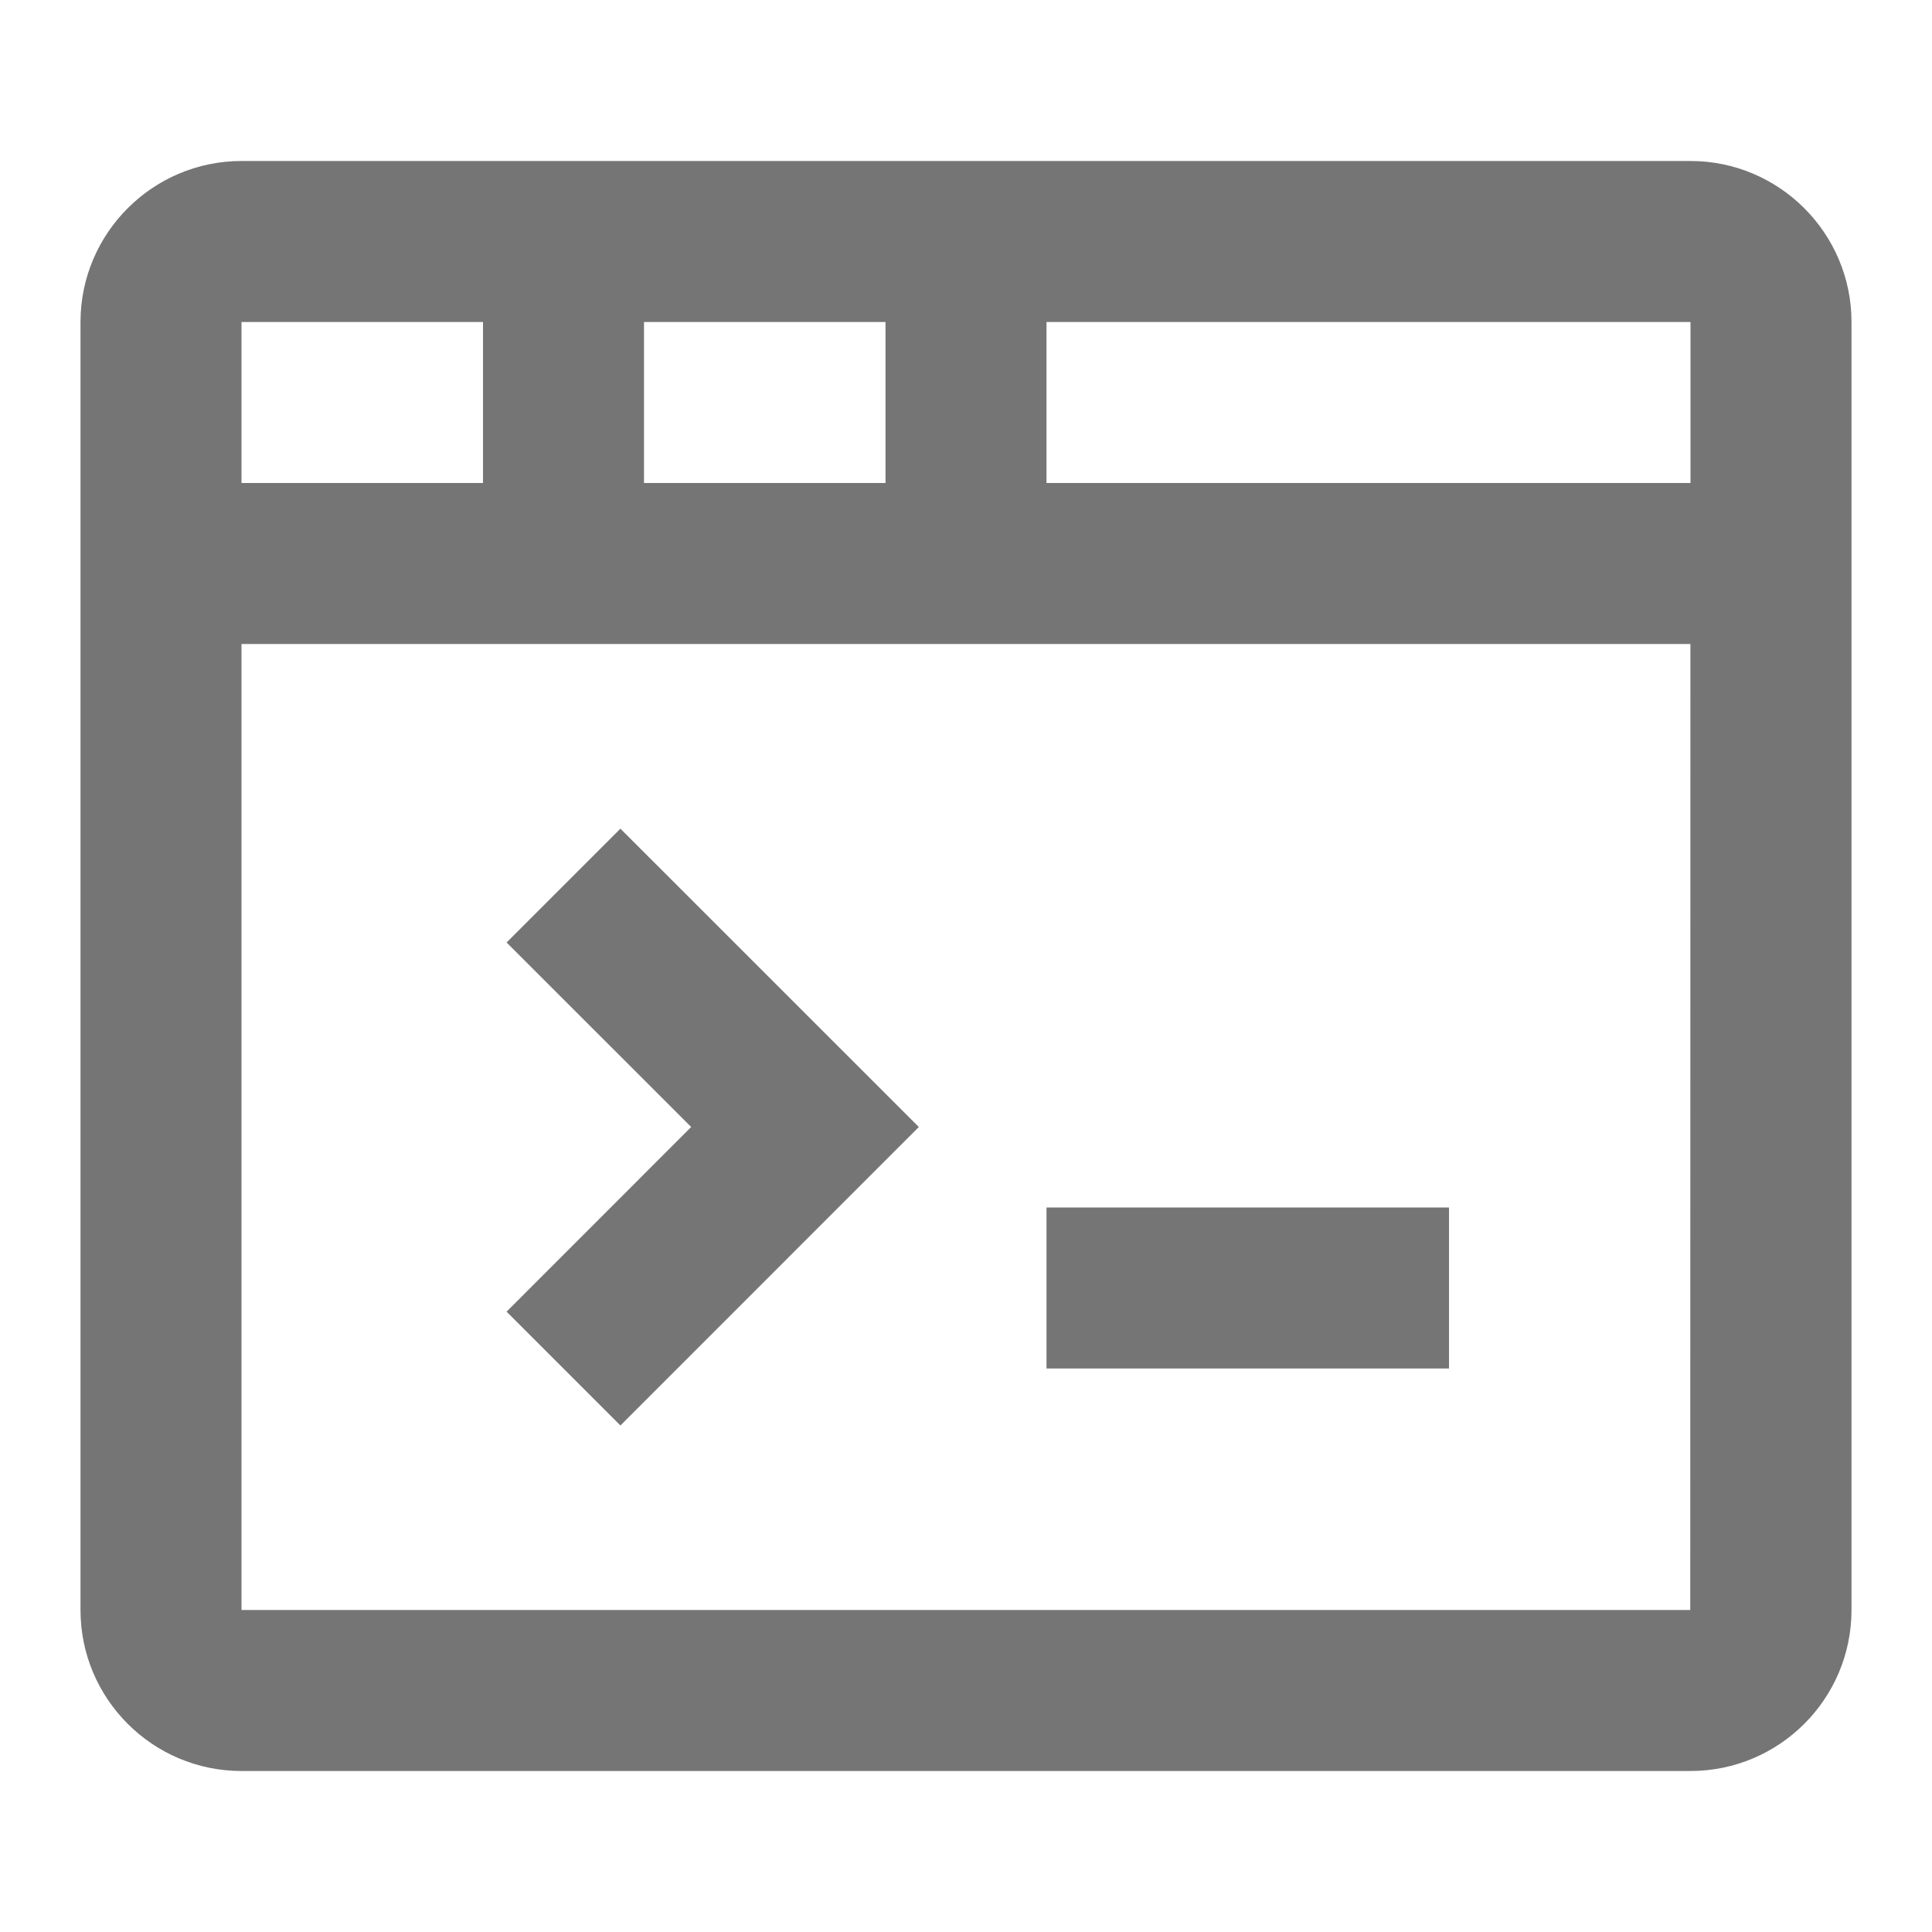 <?xml version="1.0" encoding="utf-8"?>
<!-- Generator: Adobe Illustrator 16.0.0, SVG Export Plug-In . SVG Version: 6.00 Build 0)  -->
<!DOCTYPE svg PUBLIC "-//W3C//DTD SVG 1.1//EN" "http://www.w3.org/Graphics/SVG/1.1/DTD/svg11.dtd">
<svg version="1.1" xmlns="http://www.w3.org/2000/svg" xmlns:xlink="http://www.w3.org/1999/xlink" x="0px" y="0px" width="24px"
	 height="24px" viewBox="0 0 24 24" enable-background="new 0 0 24 24" xml:space="preserve">
<g id="Frames-24px">
	<rect fill="none" width="24" height="24"/>
</g>
<g id="Solid">
	<g>
		<path fill="#757575" d="M21,2H3C1.897,2,1,2.898,1,4v16c0,1.104,0.897,2,2,2h18c1.103,0,2-0.896,2-2V4C23,2.898,22.103,2,21,2z
			 M21,6h-8V4h8L21,6z M8,6V4h3v2H8z M6,4v2H3V4H6z M3,20V8h17.999l-0.002,12H3z"/>
		<rect x="13" y="15" fill="#757575" width="5" height="2"/>
		<polygon fill="#757575" points="6.293,11.708 8.586,14 6.293,16.294 7.707,17.708 11.414,14 7.707,10.294 		"/>
	</g>
</g>
</svg>
